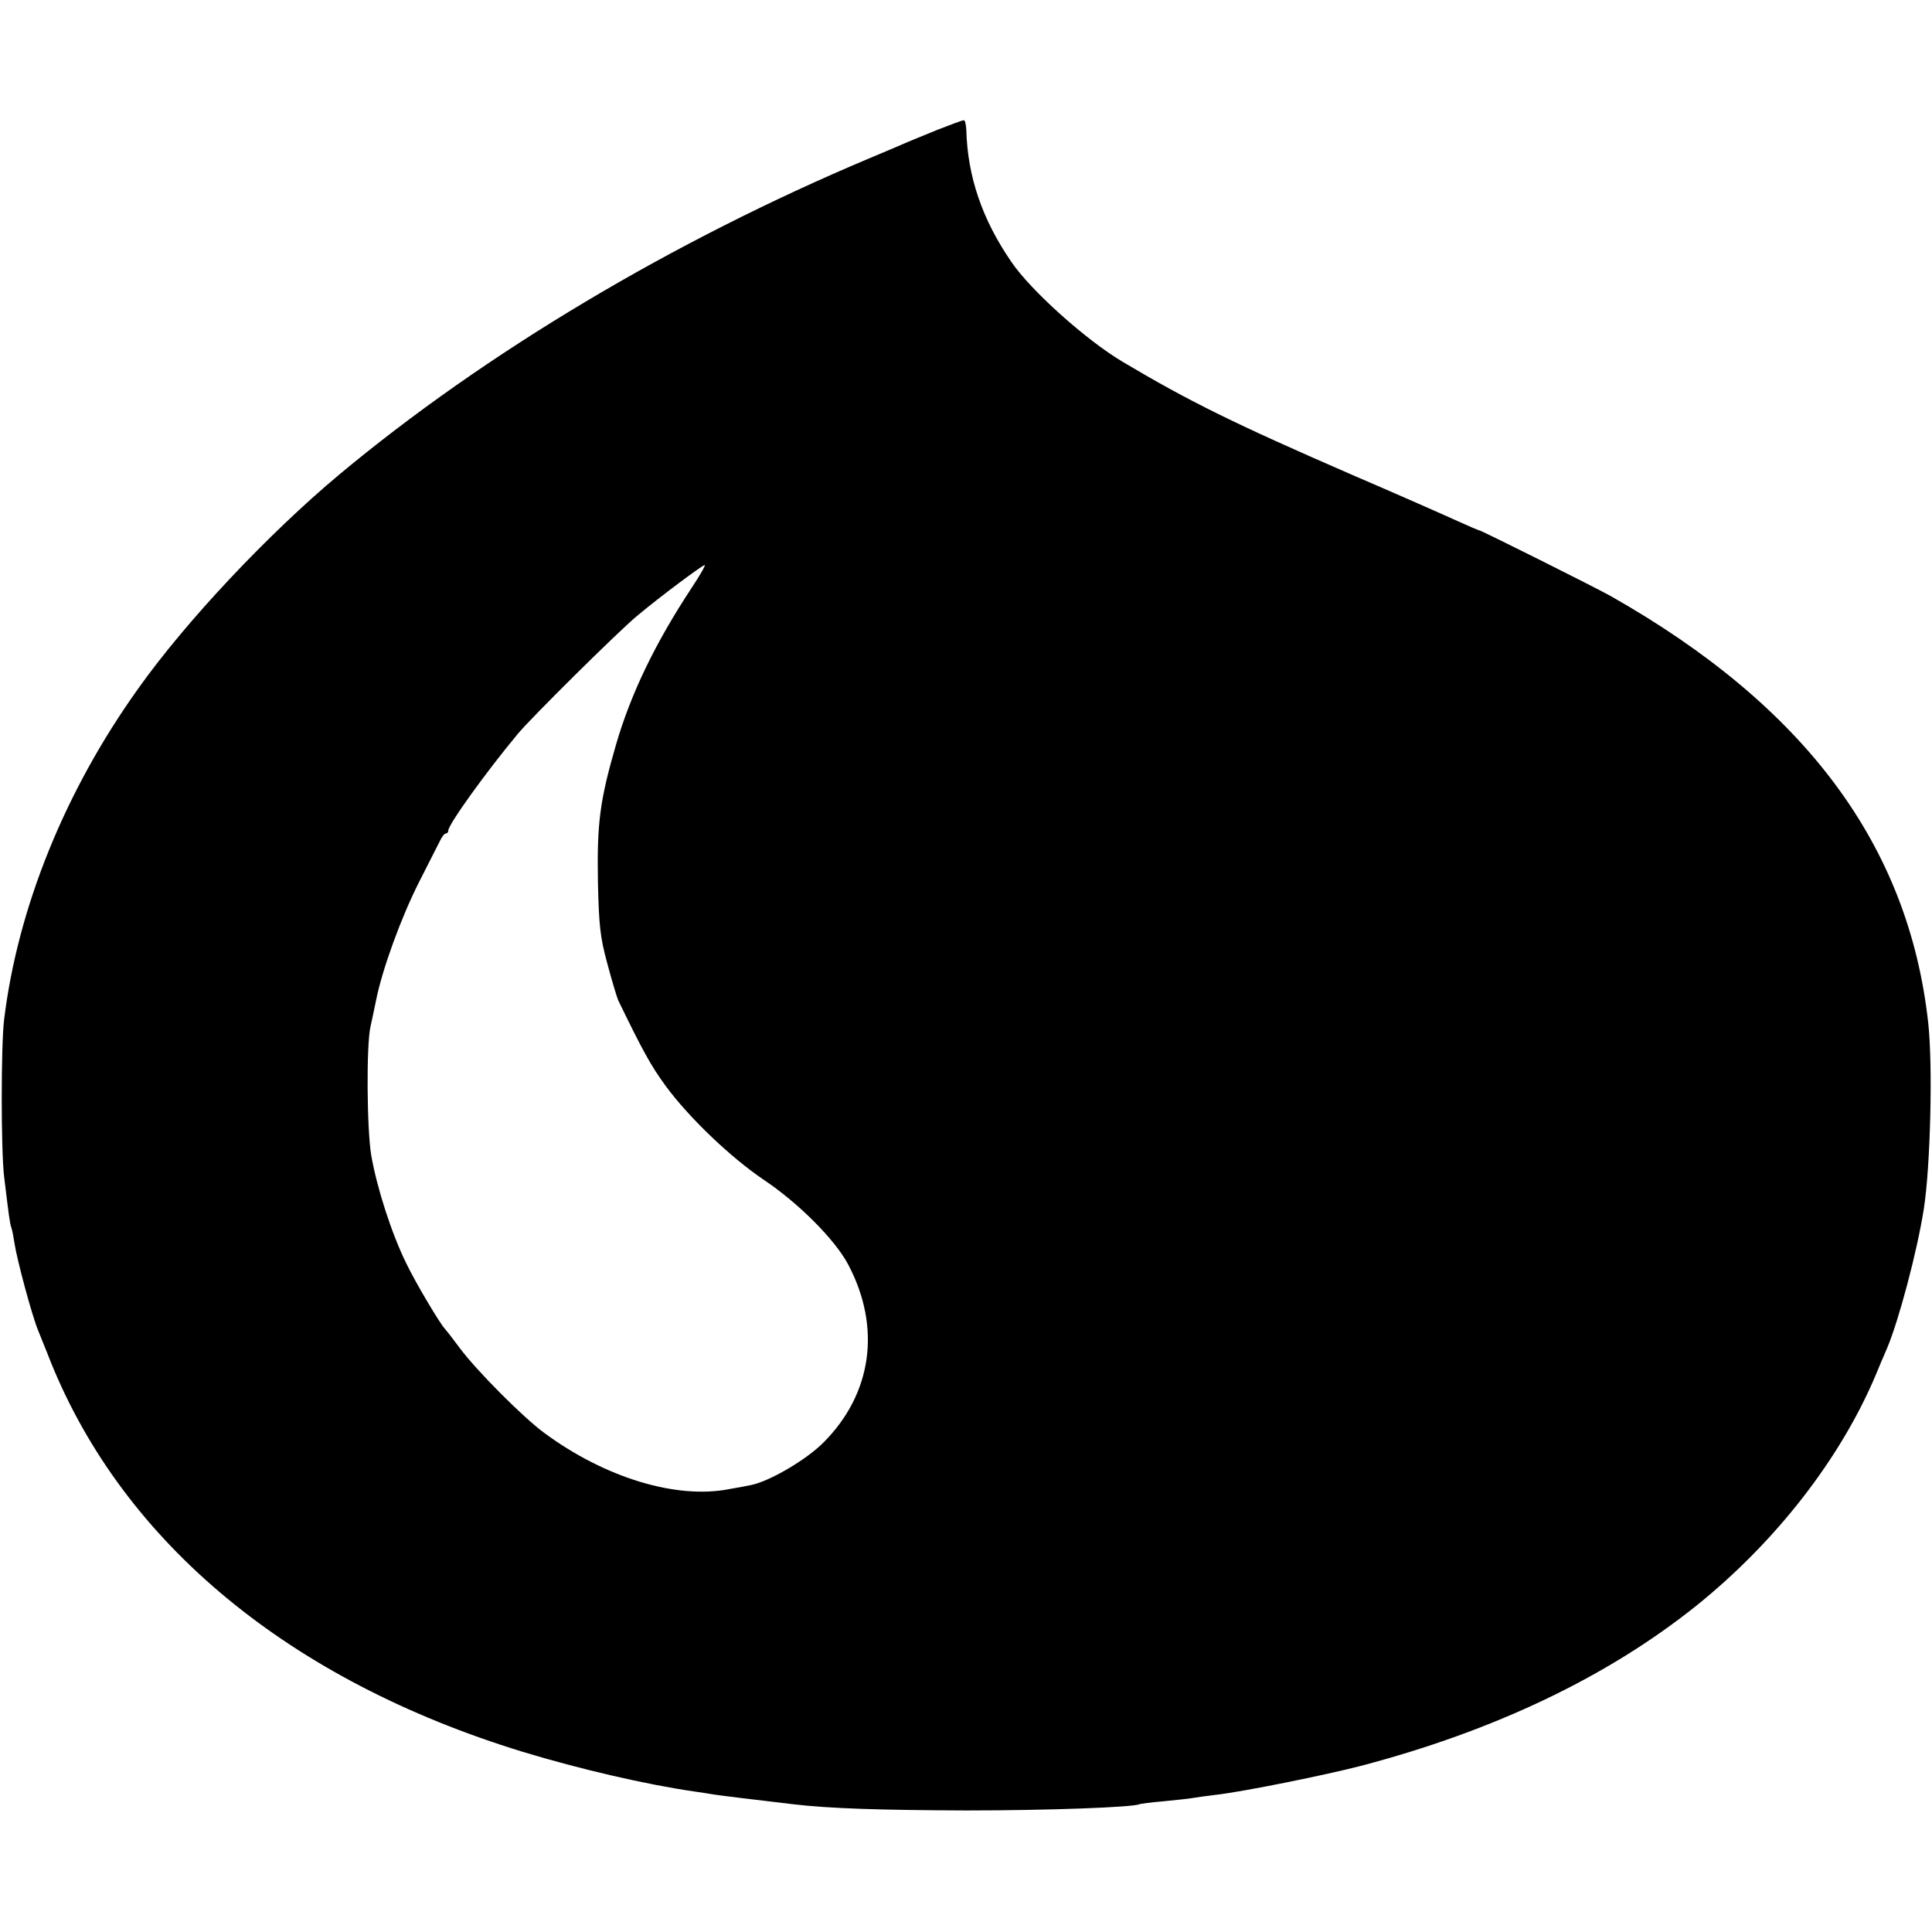 <?xml version="1.0" standalone="no"?>
<!DOCTYPE svg PUBLIC "-//W3C//DTD SVG 20010904//EN"
 "http://www.w3.org/TR/2001/REC-SVG-20010904/DTD/svg10.dtd">
<svg version="1.0" xmlns="http://www.w3.org/2000/svg"
 width="612pt" height="612pt" viewBox="0 0 612 612"
 preserveAspectRatio="xMidYMid meet">
<g transform="translate(0,612) scale(0.1,-0.1)"
fill="#000000" stroke="none">
<path d="M2970 5709 c-41 -17 -84 -34 -95 -39 -11 -5 -65 -28 -120 -51 -625
-263 -1218 -617 -1680 -1002 -225 -188 -485 -464 -637 -678 -232 -324 -382
-695 -425 -1049 -10 -81 -10 -414 0 -497 15 -124 18 -148 23 -162 3 -8 7 -30
10 -50 8 -52 55 -228 75 -276 4 -11 23 -56 40 -100 233 -575 757 -1008 1494
-1234 181 -55 392 -104 545 -126 19 -3 49 -7 65 -10 27 -4 101 -13 245 -30
117 -14 279 -19 550 -20 257 0 533 10 550 20 3 1 37 6 75 9 39 4 80 8 90 10
11 2 47 7 80 11 86 10 343 62 455 91 423 111 782 282 1064 508 251 202 456
465 568 731 9 22 25 60 36 85 37 88 95 306 116 440 21 133 29 456 14 590 -62
563 -390 1003 -1006 1352 -48 27 -410 208 -416 208 -2 0 -33 13 -68 29 -35 16
-184 82 -333 146 -375 163 -517 233 -729 359 -116 69 -291 226 -352 316 -93
135 -139 271 -143 418 -1 17 -4 32 -8 31 -5 0 -42 -14 -83 -30z m-779 -1451
c-116 -176 -193 -336 -240 -498 -51 -176 -60 -248 -57 -430 3 -141 7 -179 30
-263 14 -53 30 -105 34 -115 78 -161 104 -208 150 -271 74 -101 206 -227 311
-298 112 -75 227 -191 268 -269 105 -199 76 -409 -79 -564 -55 -55 -170 -122
-228 -134 -14 -3 -45 -9 -70 -13 -167 -33 -394 36 -586 178 -67 49 -215 198
-267 268 -23 31 -44 58 -47 61 -14 13 -94 147 -124 210 -46 94 -92 237 -110
340 -14 83 -16 353 -2 410 3 14 11 50 17 80 20 101 80 264 136 375 31 61 61
120 67 132 6 13 14 23 19 23 4 0 7 4 7 9 0 19 120 186 220 306 41 50 321 327
378 374 74 62 206 160 214 161 4 0 -15 -33 -41 -72z"/>
</g>
</svg>
